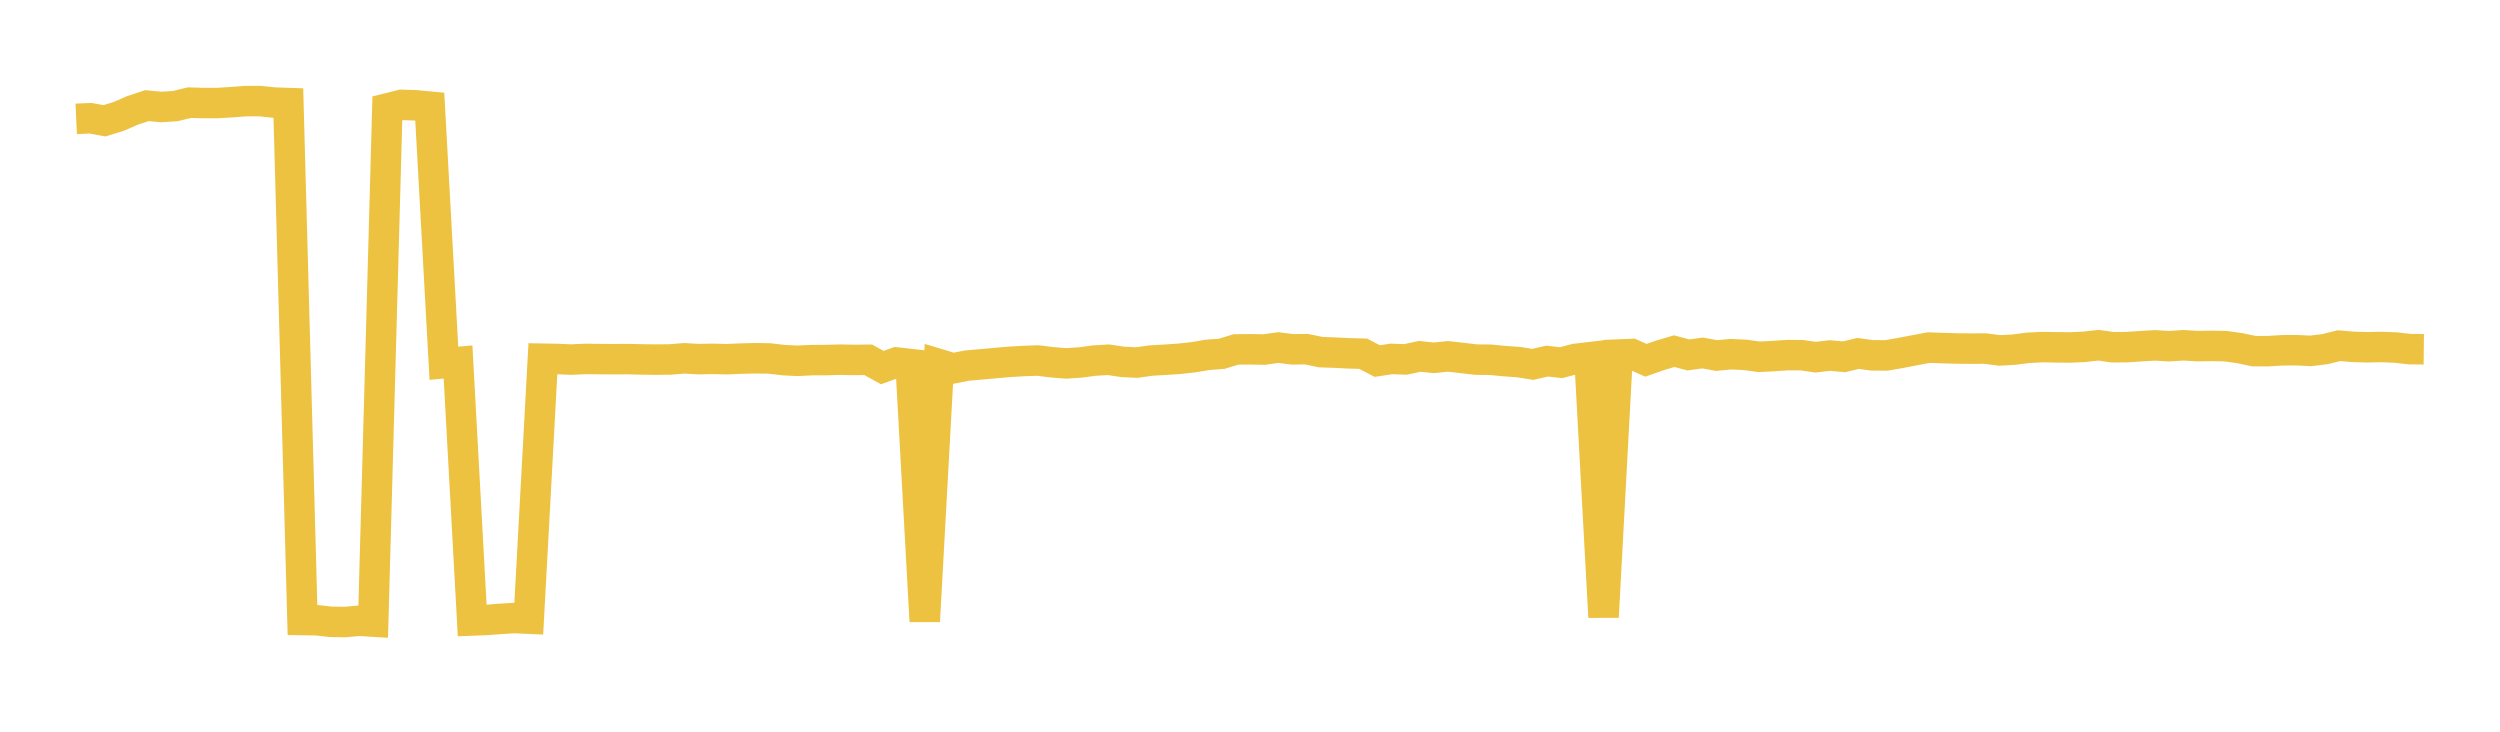 <svg width="164" height="48" xmlns="http://www.w3.org/2000/svg" xmlns:xlink="http://www.w3.org/1999/xlink"><path fill="none" stroke="rgb(237,194,64)" stroke-width="2" d="M5,7.798L5.928,7.756L6.855,7.924L7.783,7.637L8.711,7.235L9.639,6.929L10.566,7.019L11.494,6.96L12.422,6.734L13.349,6.76L14.277,6.759L15.205,6.702L16.133,6.633L17.06,6.633L17.988,6.729L18.916,6.761L19.843,40.673L20.771,40.687L21.699,40.791L22.627,40.805L23.554,40.722L24.482,40.778L25.41,7.111L26.337,6.879L27.265,6.909L28.193,6.997L29.12,23.831L30.048,23.748L30.976,40.704L31.904,40.67L32.831,40.599L33.759,40.543L34.687,40.585L35.614,23.532L36.542,23.549L37.47,23.589L38.398,23.546L39.325,23.556L40.253,23.562L41.181,23.557L42.108,23.579L43.036,23.591L43.964,23.581L44.892,23.505L45.819,23.559L46.747,23.541L47.675,23.563L48.602,23.524L49.53,23.502L50.458,23.514L51.386,23.623L52.313,23.67L53.241,23.624L54.169,23.62L55.096,23.595L56.024,23.611L56.952,23.602L57.88,24.114L58.807,23.778L59.735,23.883L60.663,40.756L61.59,23.884L62.518,24.163L63.446,23.981L64.373,23.902L65.301,23.817L66.229,23.737L67.157,23.683L68.084,23.649L69.012,23.765L69.94,23.839L70.867,23.778L71.795,23.654L72.723,23.6L73.651,23.74L74.578,23.784L75.506,23.652L76.434,23.599L77.361,23.537L78.289,23.435L79.217,23.278L80.145,23.21L81.072,22.923L82,22.914L82.928,22.929L83.855,22.8L84.783,22.916L85.711,22.906L86.639,23.1L87.566,23.133L88.494,23.179L89.422,23.204L90.349,23.686L91.277,23.544L92.205,23.578L93.133,23.377L94.06,23.474L94.988,23.379L95.916,23.483L96.843,23.592L97.771,23.599L98.699,23.689L99.627,23.756L100.554,23.902L101.482,23.688L102.41,23.791L103.337,23.544L104.265,23.436L105.193,40.48L106.12,23.261L107.048,23.223L107.976,23.635L108.904,23.308L109.831,23.036L110.759,23.284L111.687,23.156L112.614,23.323L113.542,23.235L114.47,23.279L115.398,23.406L116.325,23.36L117.253,23.296L118.181,23.298L119.108,23.432L120.036,23.322L120.964,23.407L121.892,23.185L122.819,23.312L123.747,23.315L124.675,23.154L125.602,22.975L126.53,22.802L127.458,22.836L128.386,22.861L129.313,22.87L130.241,22.866L131.169,22.988L132.096,22.939L133.024,22.819L133.952,22.769L134.88,22.785L135.807,22.794L136.735,22.75L137.663,22.648L138.59,22.778L139.518,22.772L140.446,22.71L141.373,22.656L142.301,22.712L143.229,22.65L144.157,22.707L145.084,22.691L146.012,22.71L146.94,22.843L147.867,23.037L148.795,23.035L149.723,22.979L150.651,22.973L151.578,23.019L152.506,22.906L153.434,22.676L154.361,22.754L155.289,22.781L156.217,22.762L157.145,22.799L158.072,22.903L159,22.913"></path></svg>